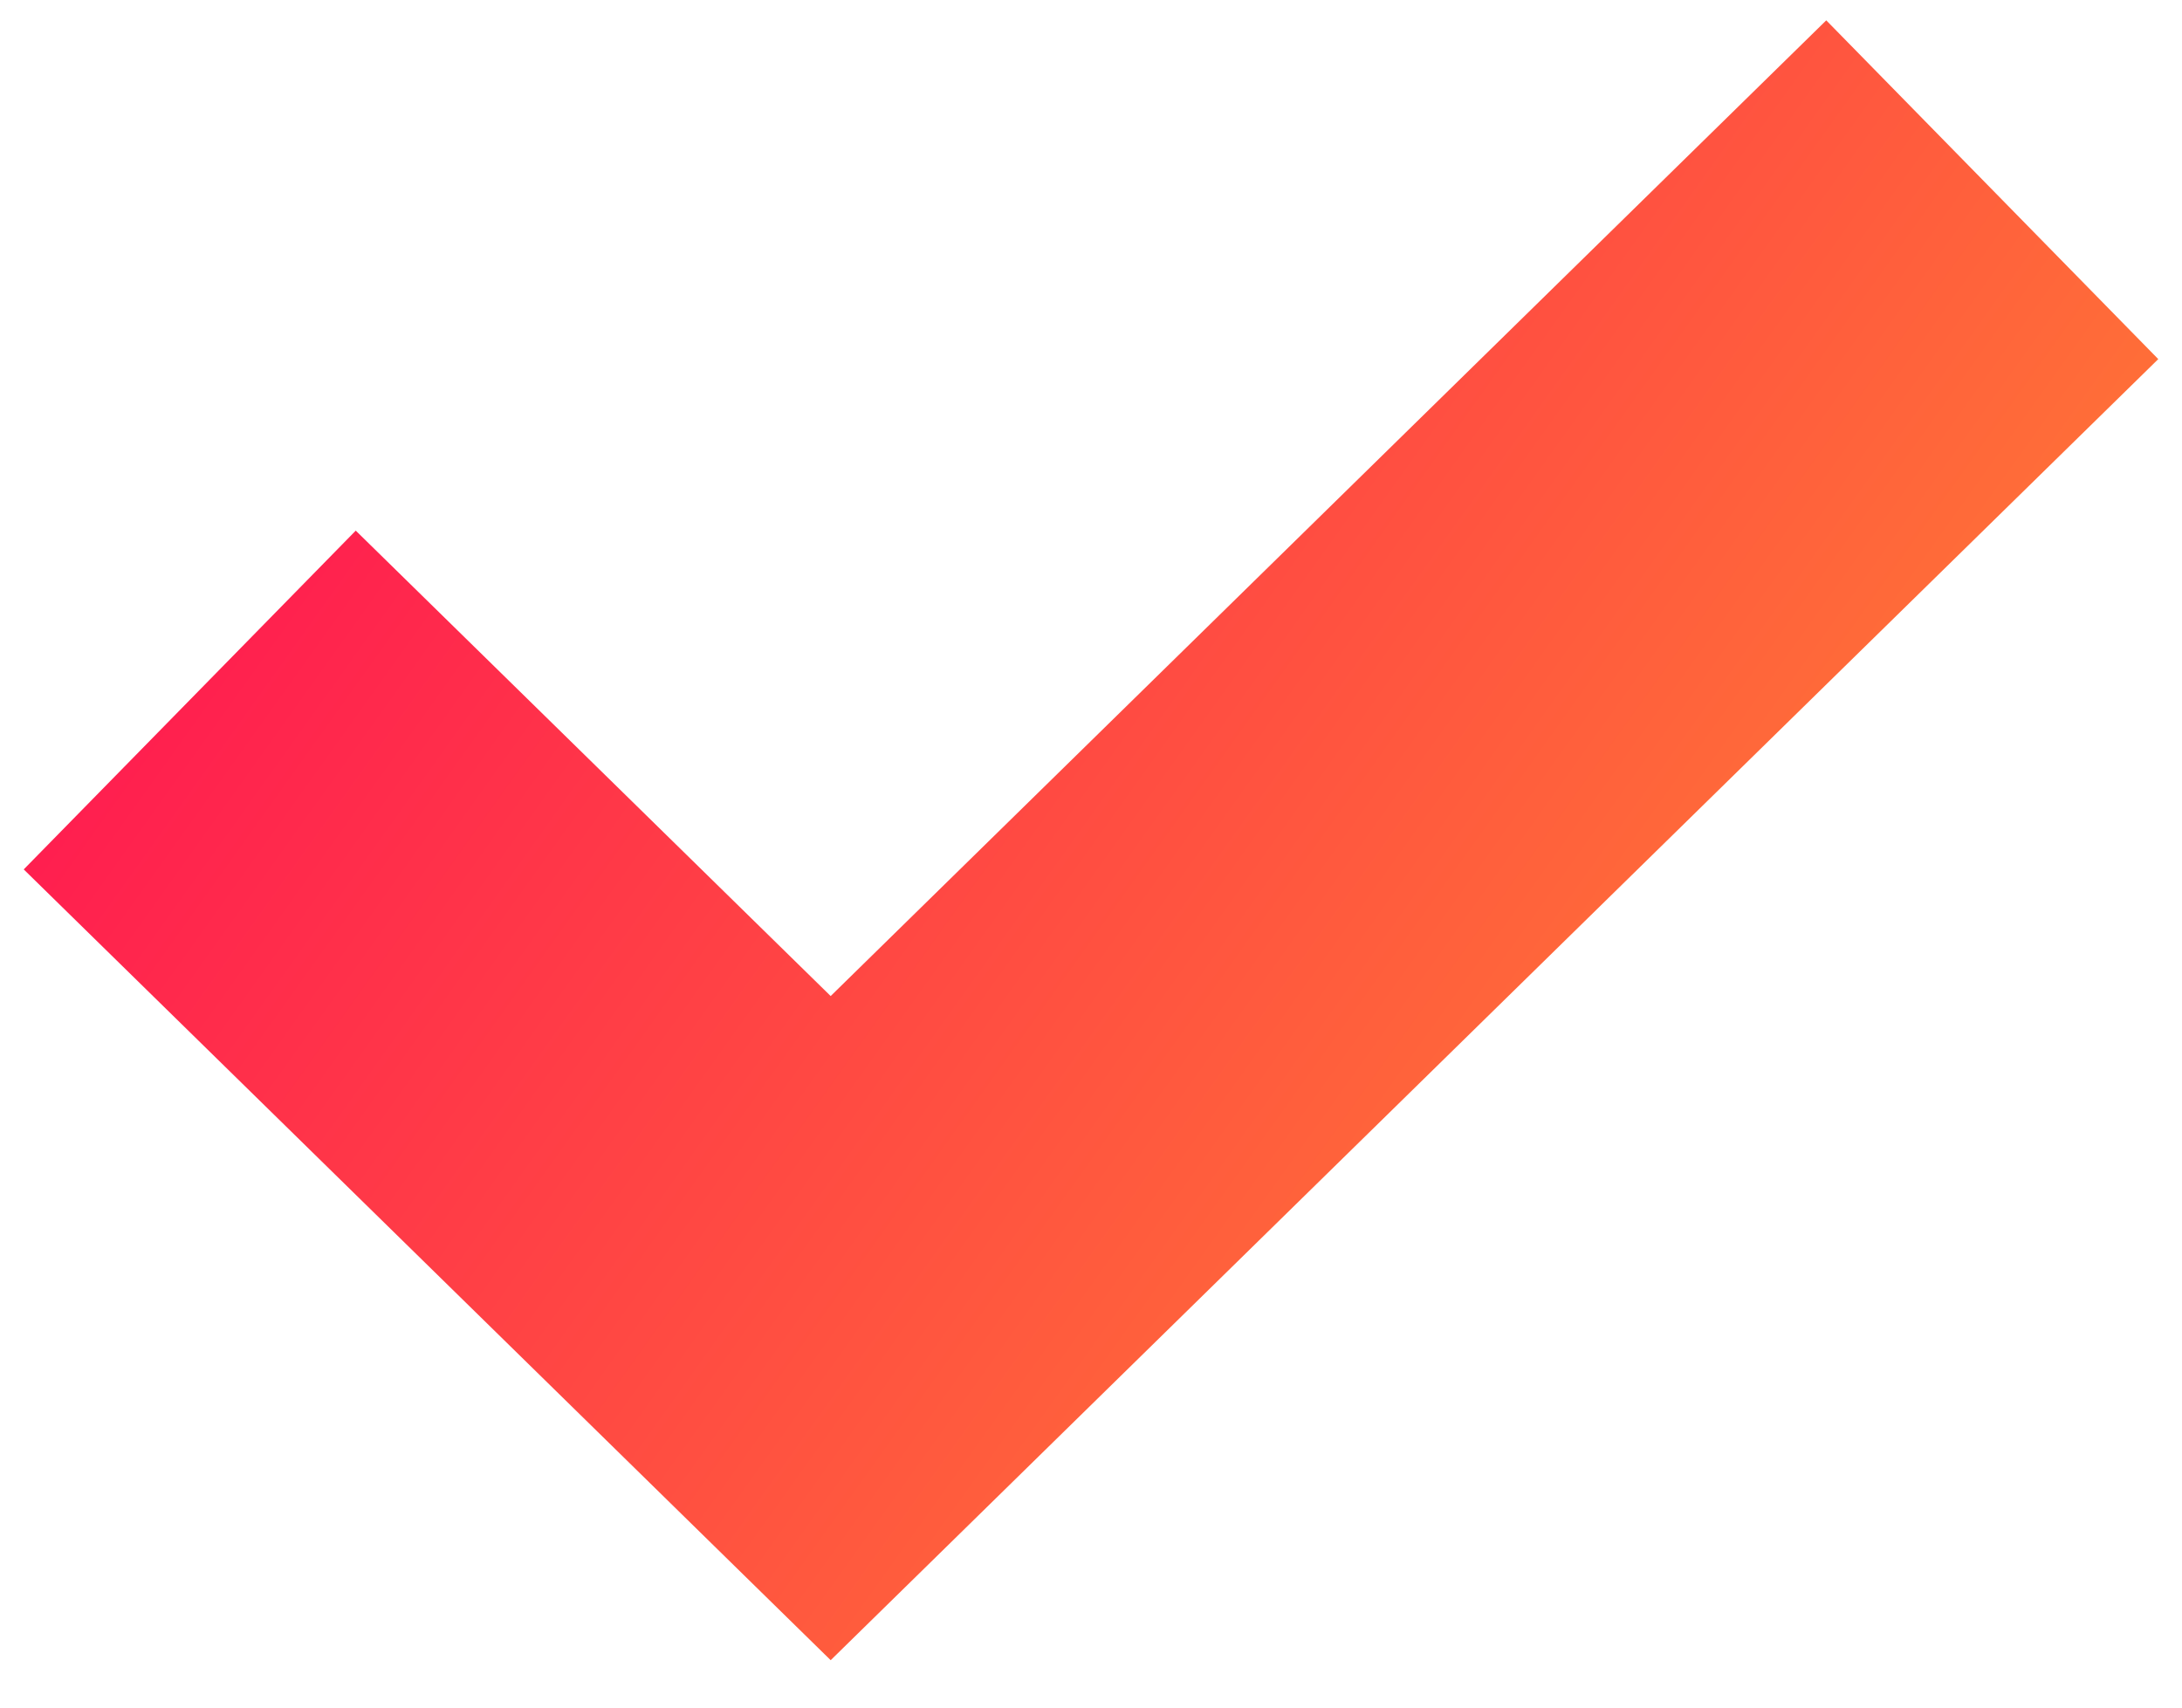 <?xml version="1.0" encoding="UTF-8"?> <svg xmlns="http://www.w3.org/2000/svg" width="23" height="18" viewBox="0 0 23 18" fill="none"> <path d="M2 7.379L8.756 14L21 2" stroke="url(#paint0_linear)" stroke-width="5"></path> <defs> <linearGradient id="paint0_linear" x1="-0.956" y1="4.069" x2="17.791" y2="17.459" gradientUnits="userSpaceOnUse"> <stop stop-color="#FF0A55"></stop> <stop offset="1" stop-color="#FF8232"></stop> </linearGradient> </defs> </svg> 
